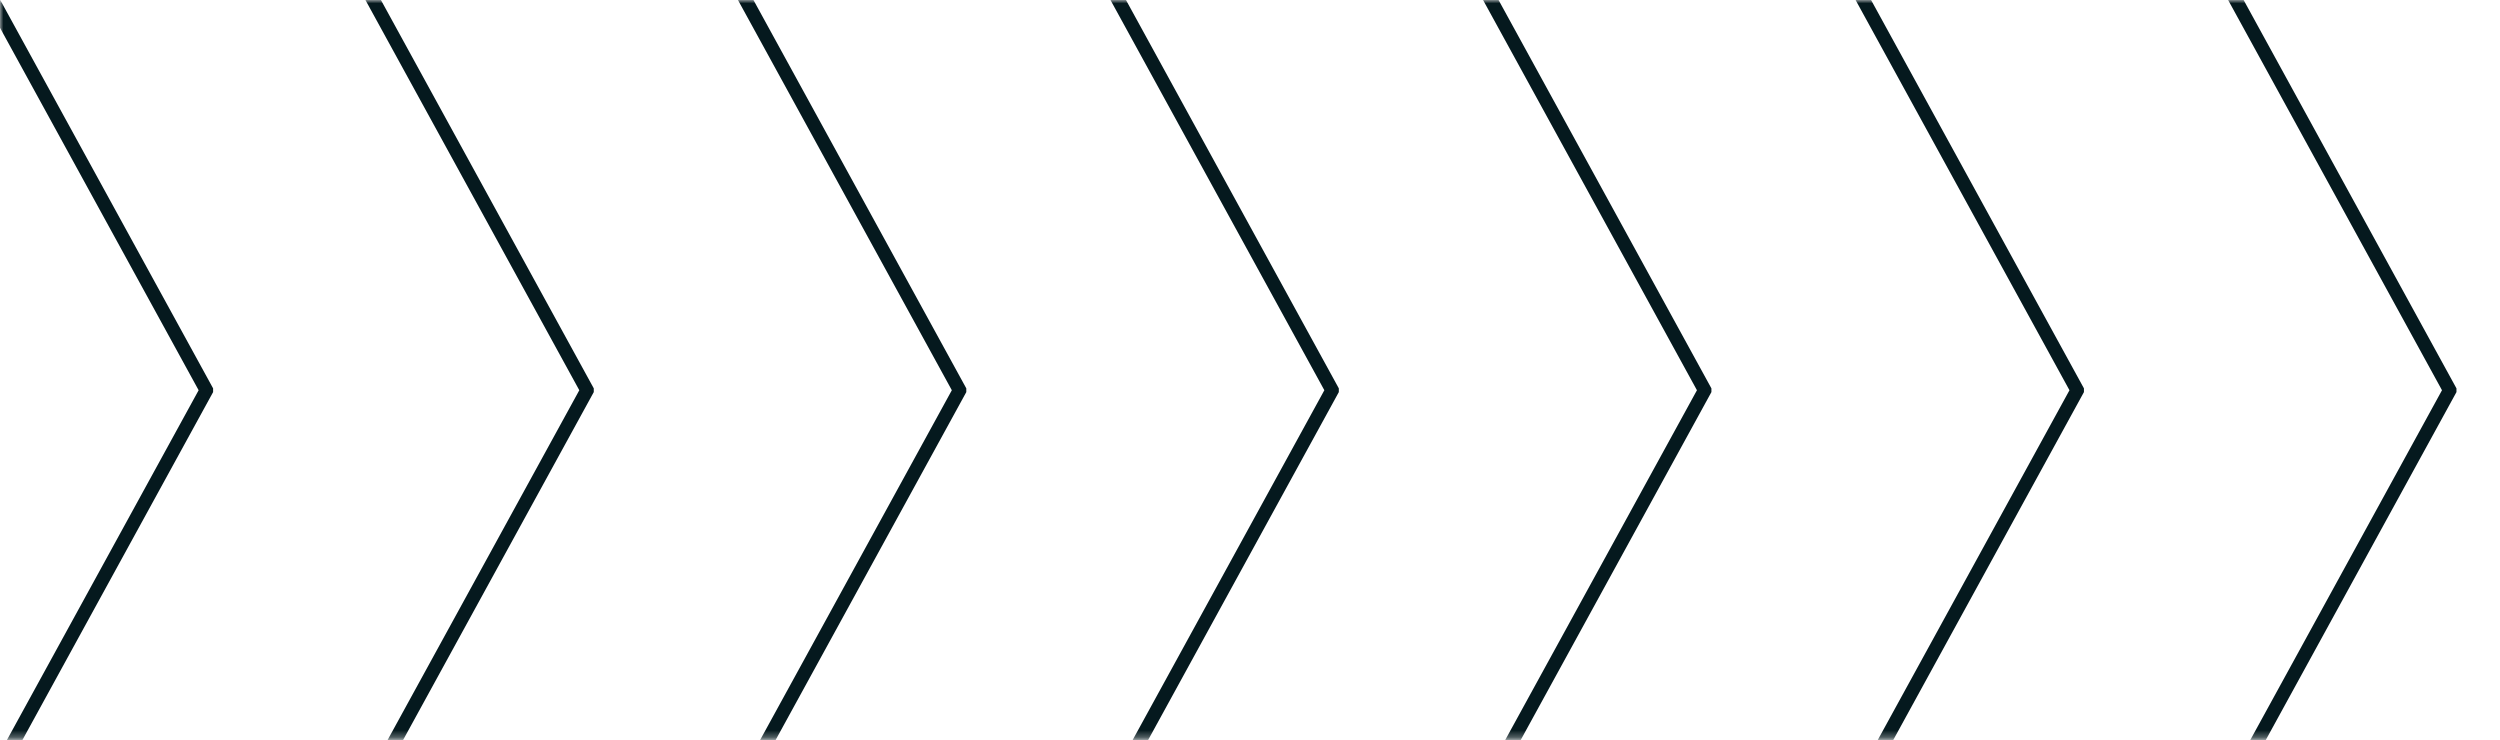 <svg width="368" height="109" viewBox="0 0 368 109" fill="none" xmlns="http://www.w3.org/2000/svg">
<mask id="mask0_2863_9295" style="mask-type:luminance" maskUnits="userSpaceOnUse" x="0" y="0" width="368" height="109">
<path d="M368 0H0V108.709H368V0Z" fill="white"/>
</mask>
<g mask="url(#mask0_2863_9295)">
<path d="M-92.715 384.265L86.404 57.459V57.425L-92.715 -269.392" stroke="#05191E" stroke-width="2" stroke-miterlimit="10"/>
<path d="M-148.749 384.265L30.37 57.459V57.425L-148.749 -269.392" stroke="#05191E" stroke-width="2" stroke-miterlimit="10"/>
<path d="M-37.88 384.265L141.24 57.459V57.425L-37.88 -269.392" stroke="#05191E" stroke-width="2" stroke-miterlimit="10"/>
<path d="M16.956 384.265L196.075 57.459V57.425L16.956 -269.392" stroke="#05191E" stroke-width="2" stroke-miterlimit="10"/>
<path d="M71.79 384.265L250.921 57.459V57.425L71.79 -269.392" stroke="#05191E" stroke-width="2" stroke-miterlimit="10"/>
<path d="M126.626 384.265L305.757 57.459V57.425L126.626 -269.392" stroke="#05191E" stroke-width="2" stroke-miterlimit="10"/>
<path d="M181.473 384.265L360.592 57.459V57.425L181.473 -269.392" stroke="#05191E" stroke-width="2" stroke-miterlimit="10"/>
<path d="M291.143 384.265L470.273 57.459V57.425L291.143 -269.392" stroke="#A0D764" stroke-width="2" stroke-miterlimit="10"/>
</g>
</svg>
